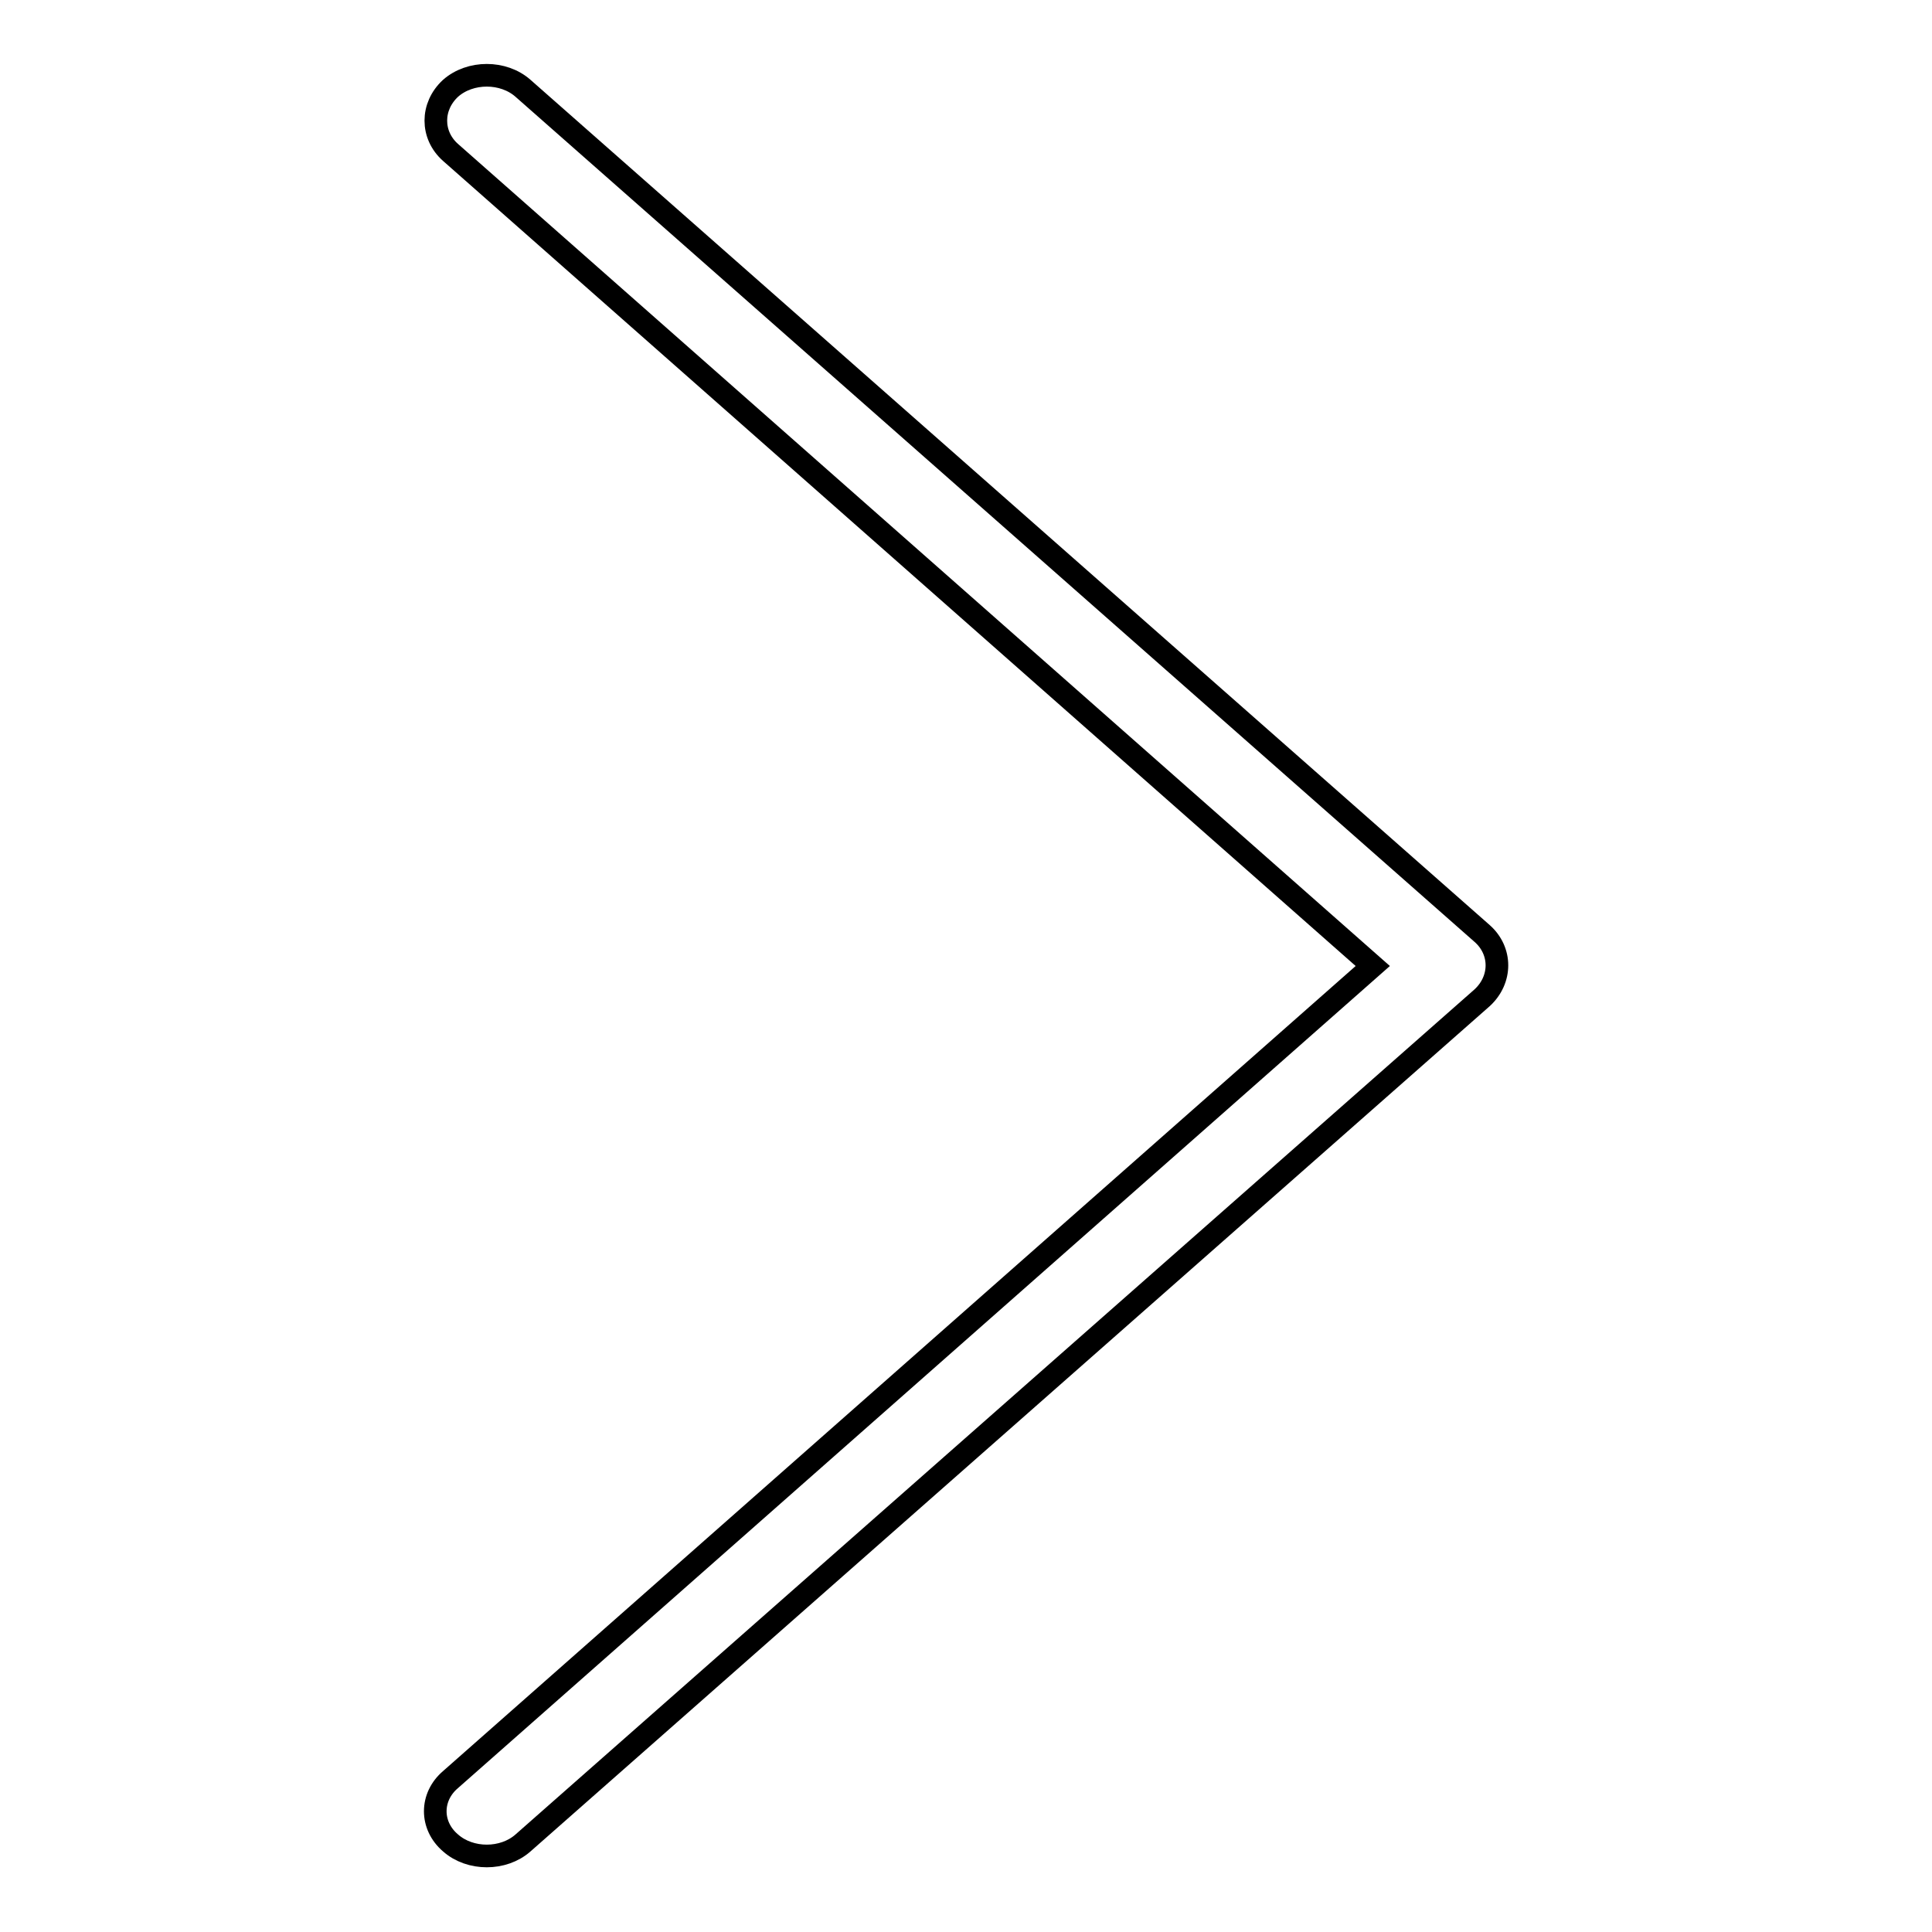 <?xml version="1.0" encoding="utf-8"?>
<!-- Svg Vector Icons : http://www.onlinewebfonts.com/icon -->
<!DOCTYPE svg PUBLIC "-//W3C//DTD SVG 1.1//EN" "http://www.w3.org/Graphics/SVG/1.1/DTD/svg11.dtd">
<svg version="1.1" xmlns="http://www.w3.org/2000/svg" xmlns:xlink="http://www.w3.org/1999/xlink" x="0px" y="0px" viewBox="0 0 256 256" enable-background="new 0 0 256 256" xml:space="preserve">
<g><g><path stroke-width="3" fill-opacity="0" stroke="#000000"  d="M59.7,235.8L181.9,128L59.7,20.2c-2.6-2.3-2.6-6.1,0-8.5c2.6-2.3,7-2.3,9.6,0l127.1,112c2.6,2.3,2.6,6.1,0,8.5l-127.1,112c-2.6,2.3-7,2.3-9.6,0C57,241.9,57,238.1,59.7,235.8z"/></g></g>
</svg>